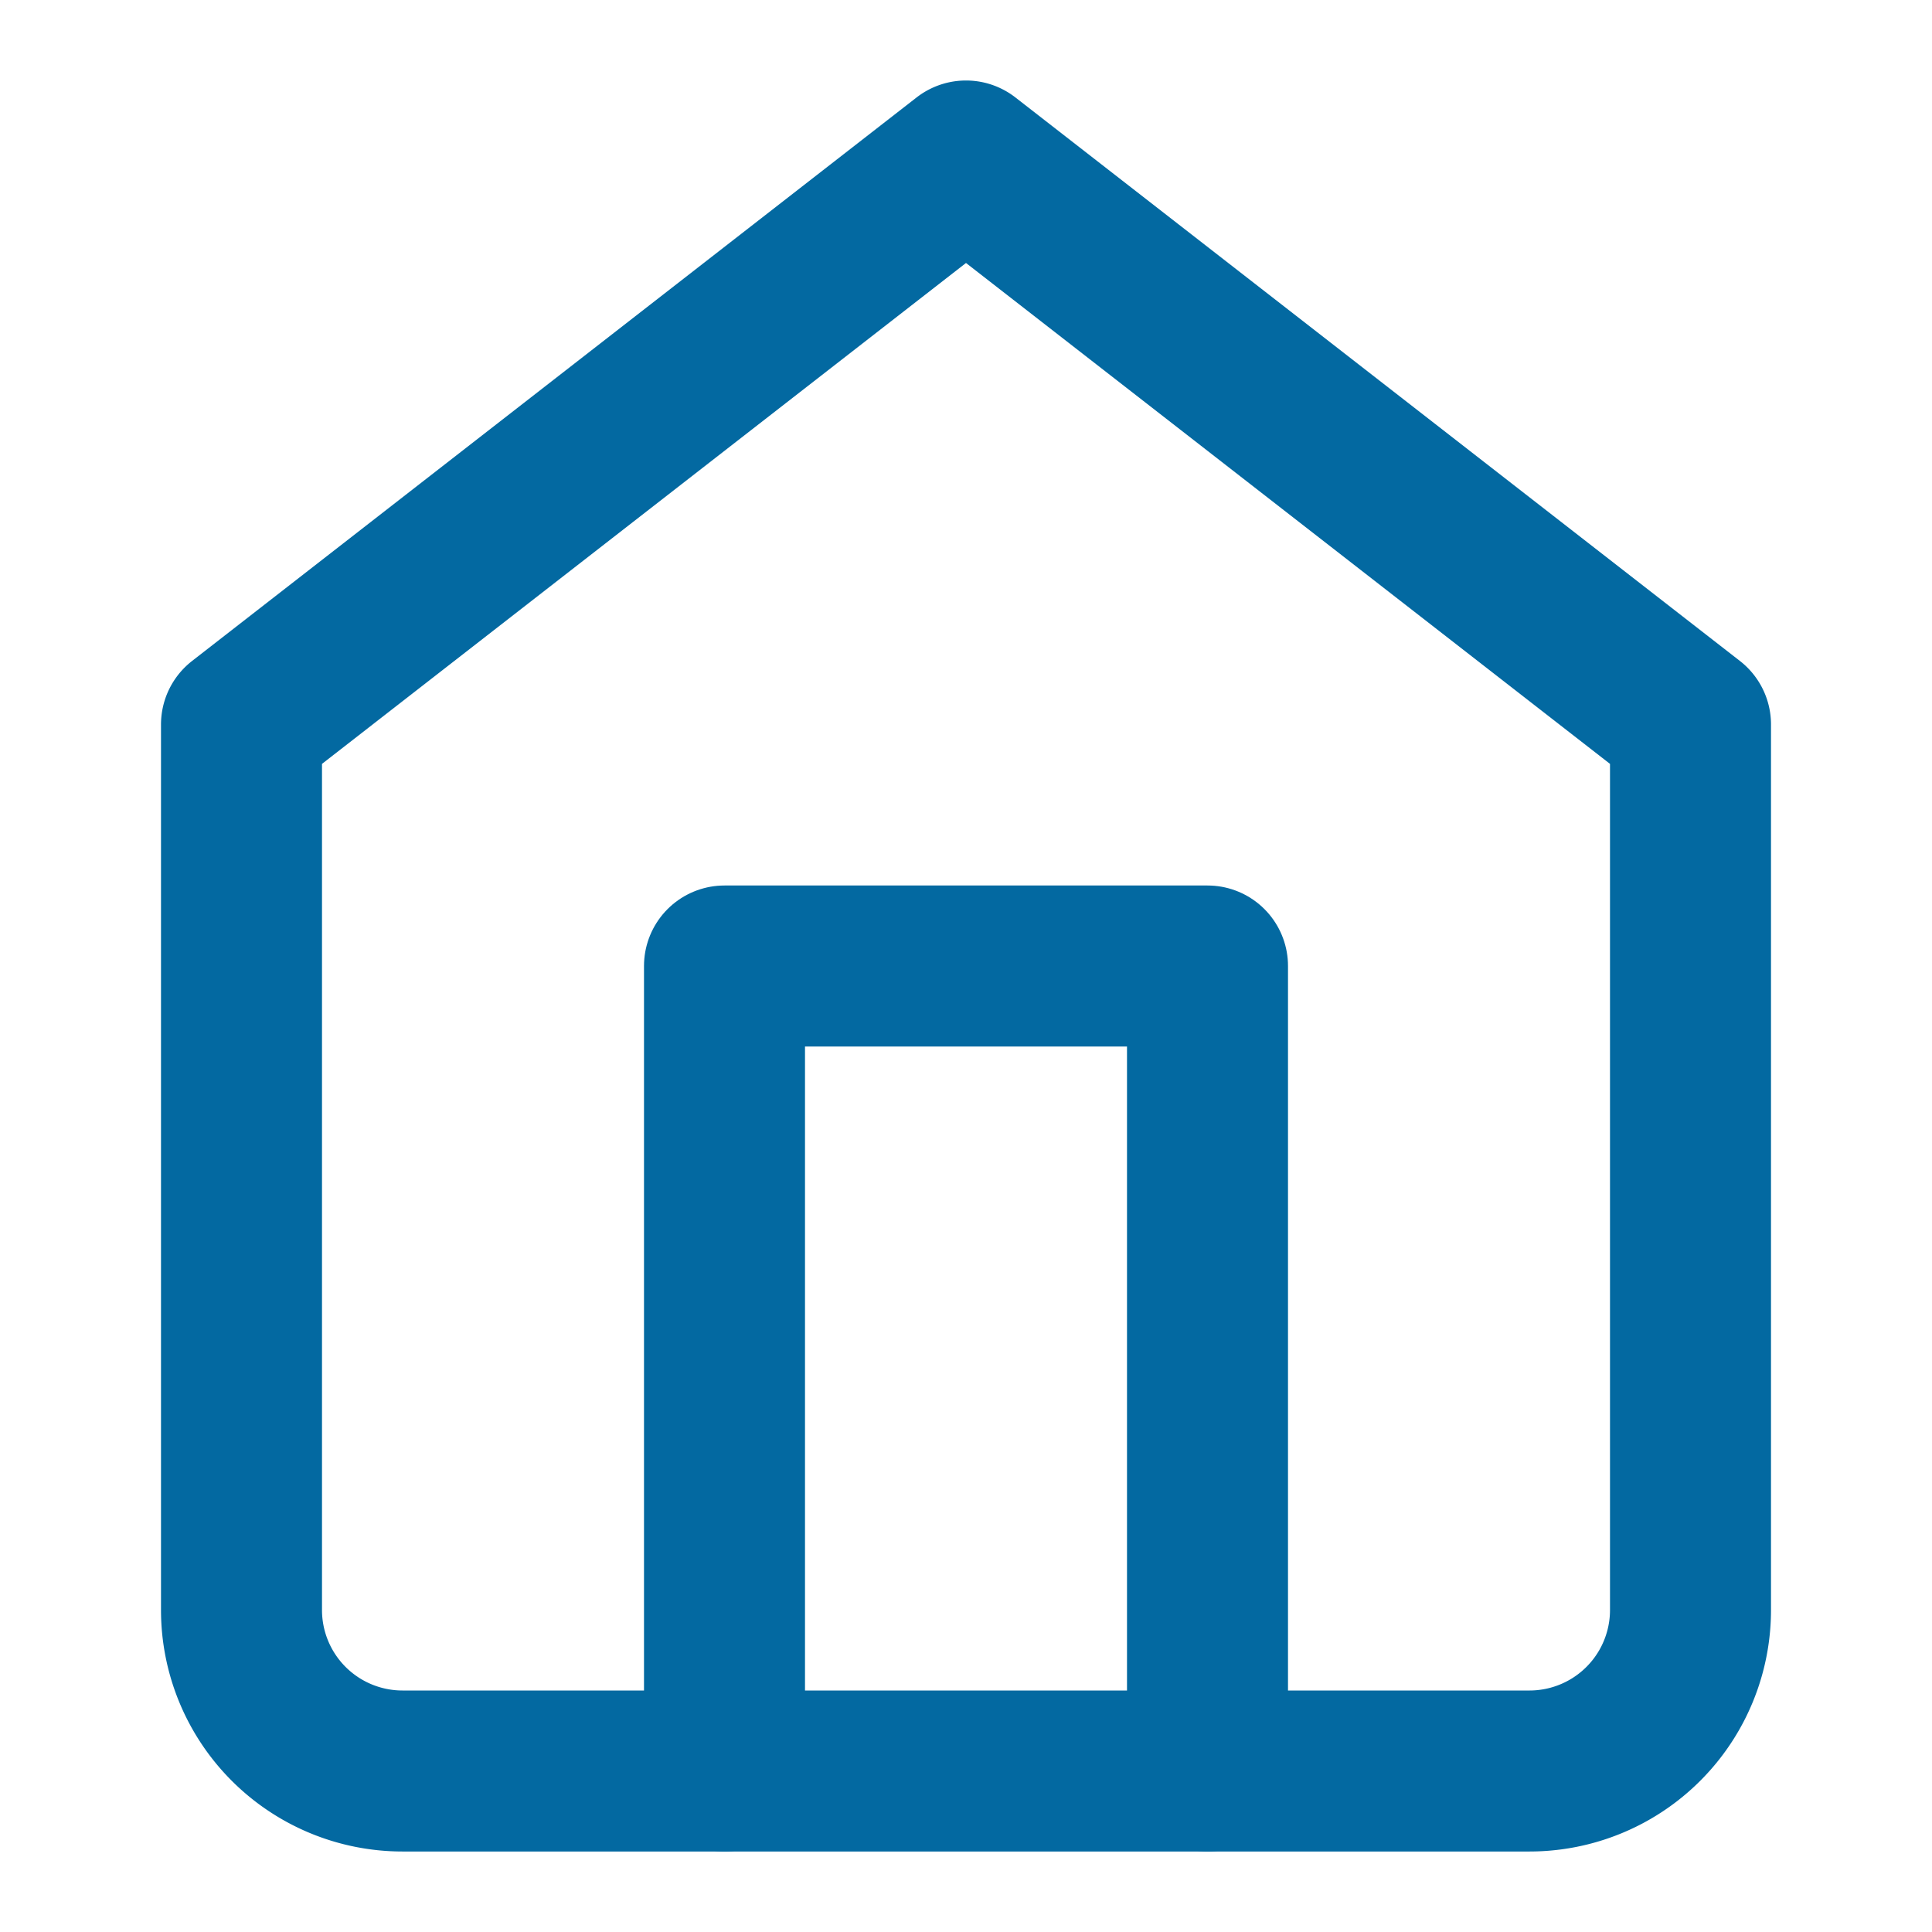 
<svg xmlns="http://www.w3.org/2000/svg" width="24" height="24" viewBox="0 0 24 24" fill="none" stroke="#0369a1" stroke-width="2" stroke-linecap="round" stroke-linejoin="round">
  <path d="M3 9l9-7 9 7v11a2 2 0 0 1-2 2H5a2 2 0 0 1-2-2z"></path>
  <polyline points="9 22 9 12 15 12 15 22"></polyline>
</svg>
